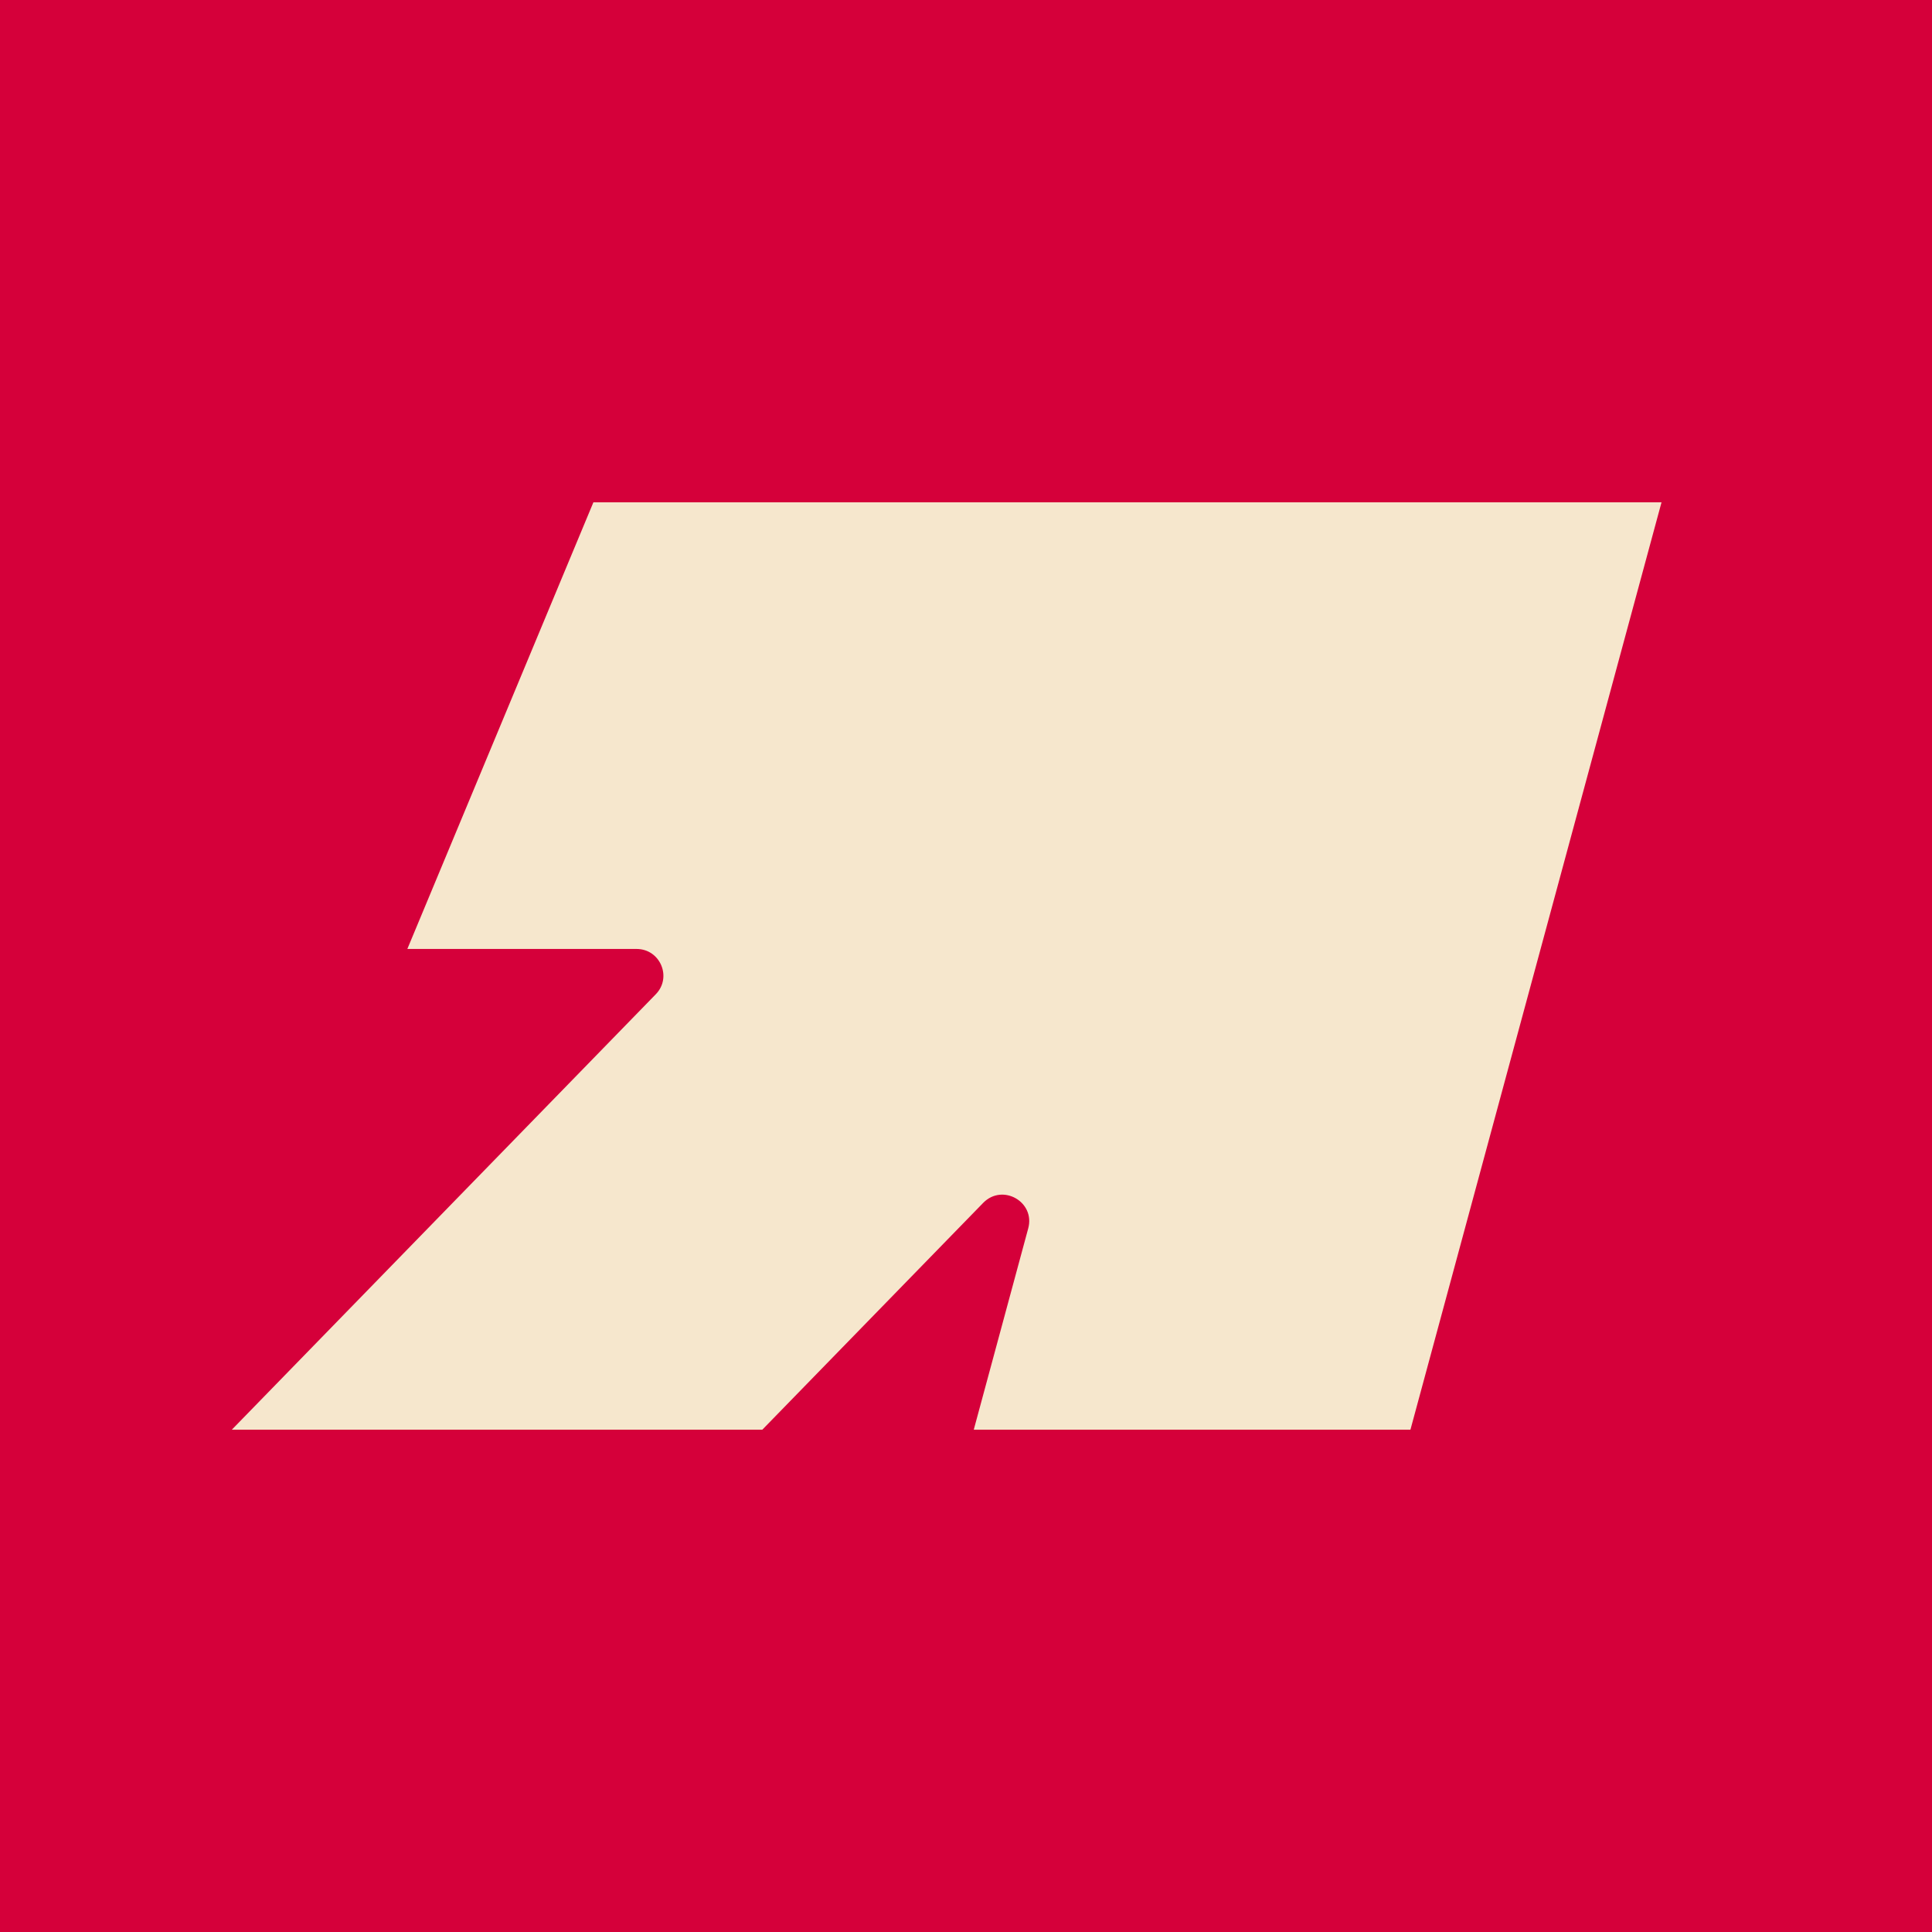 <svg width="50" height="50" viewBox="0 0 50 50" fill="none" xmlns="http://www.w3.org/2000/svg">
<rect width="50" height="50" fill="#D5003A"/>
<path d="M15.357 13L10.542 24.559H16.475C17.087 24.559 17.399 25.295 16.971 25.732L6 37H19.729L25.445 31.13C25.945 30.619 26.798 31.103 26.61 31.792L25.201 37H36.502L43 13H15.357Z" fill="#F6E7CD"/>
</svg>
